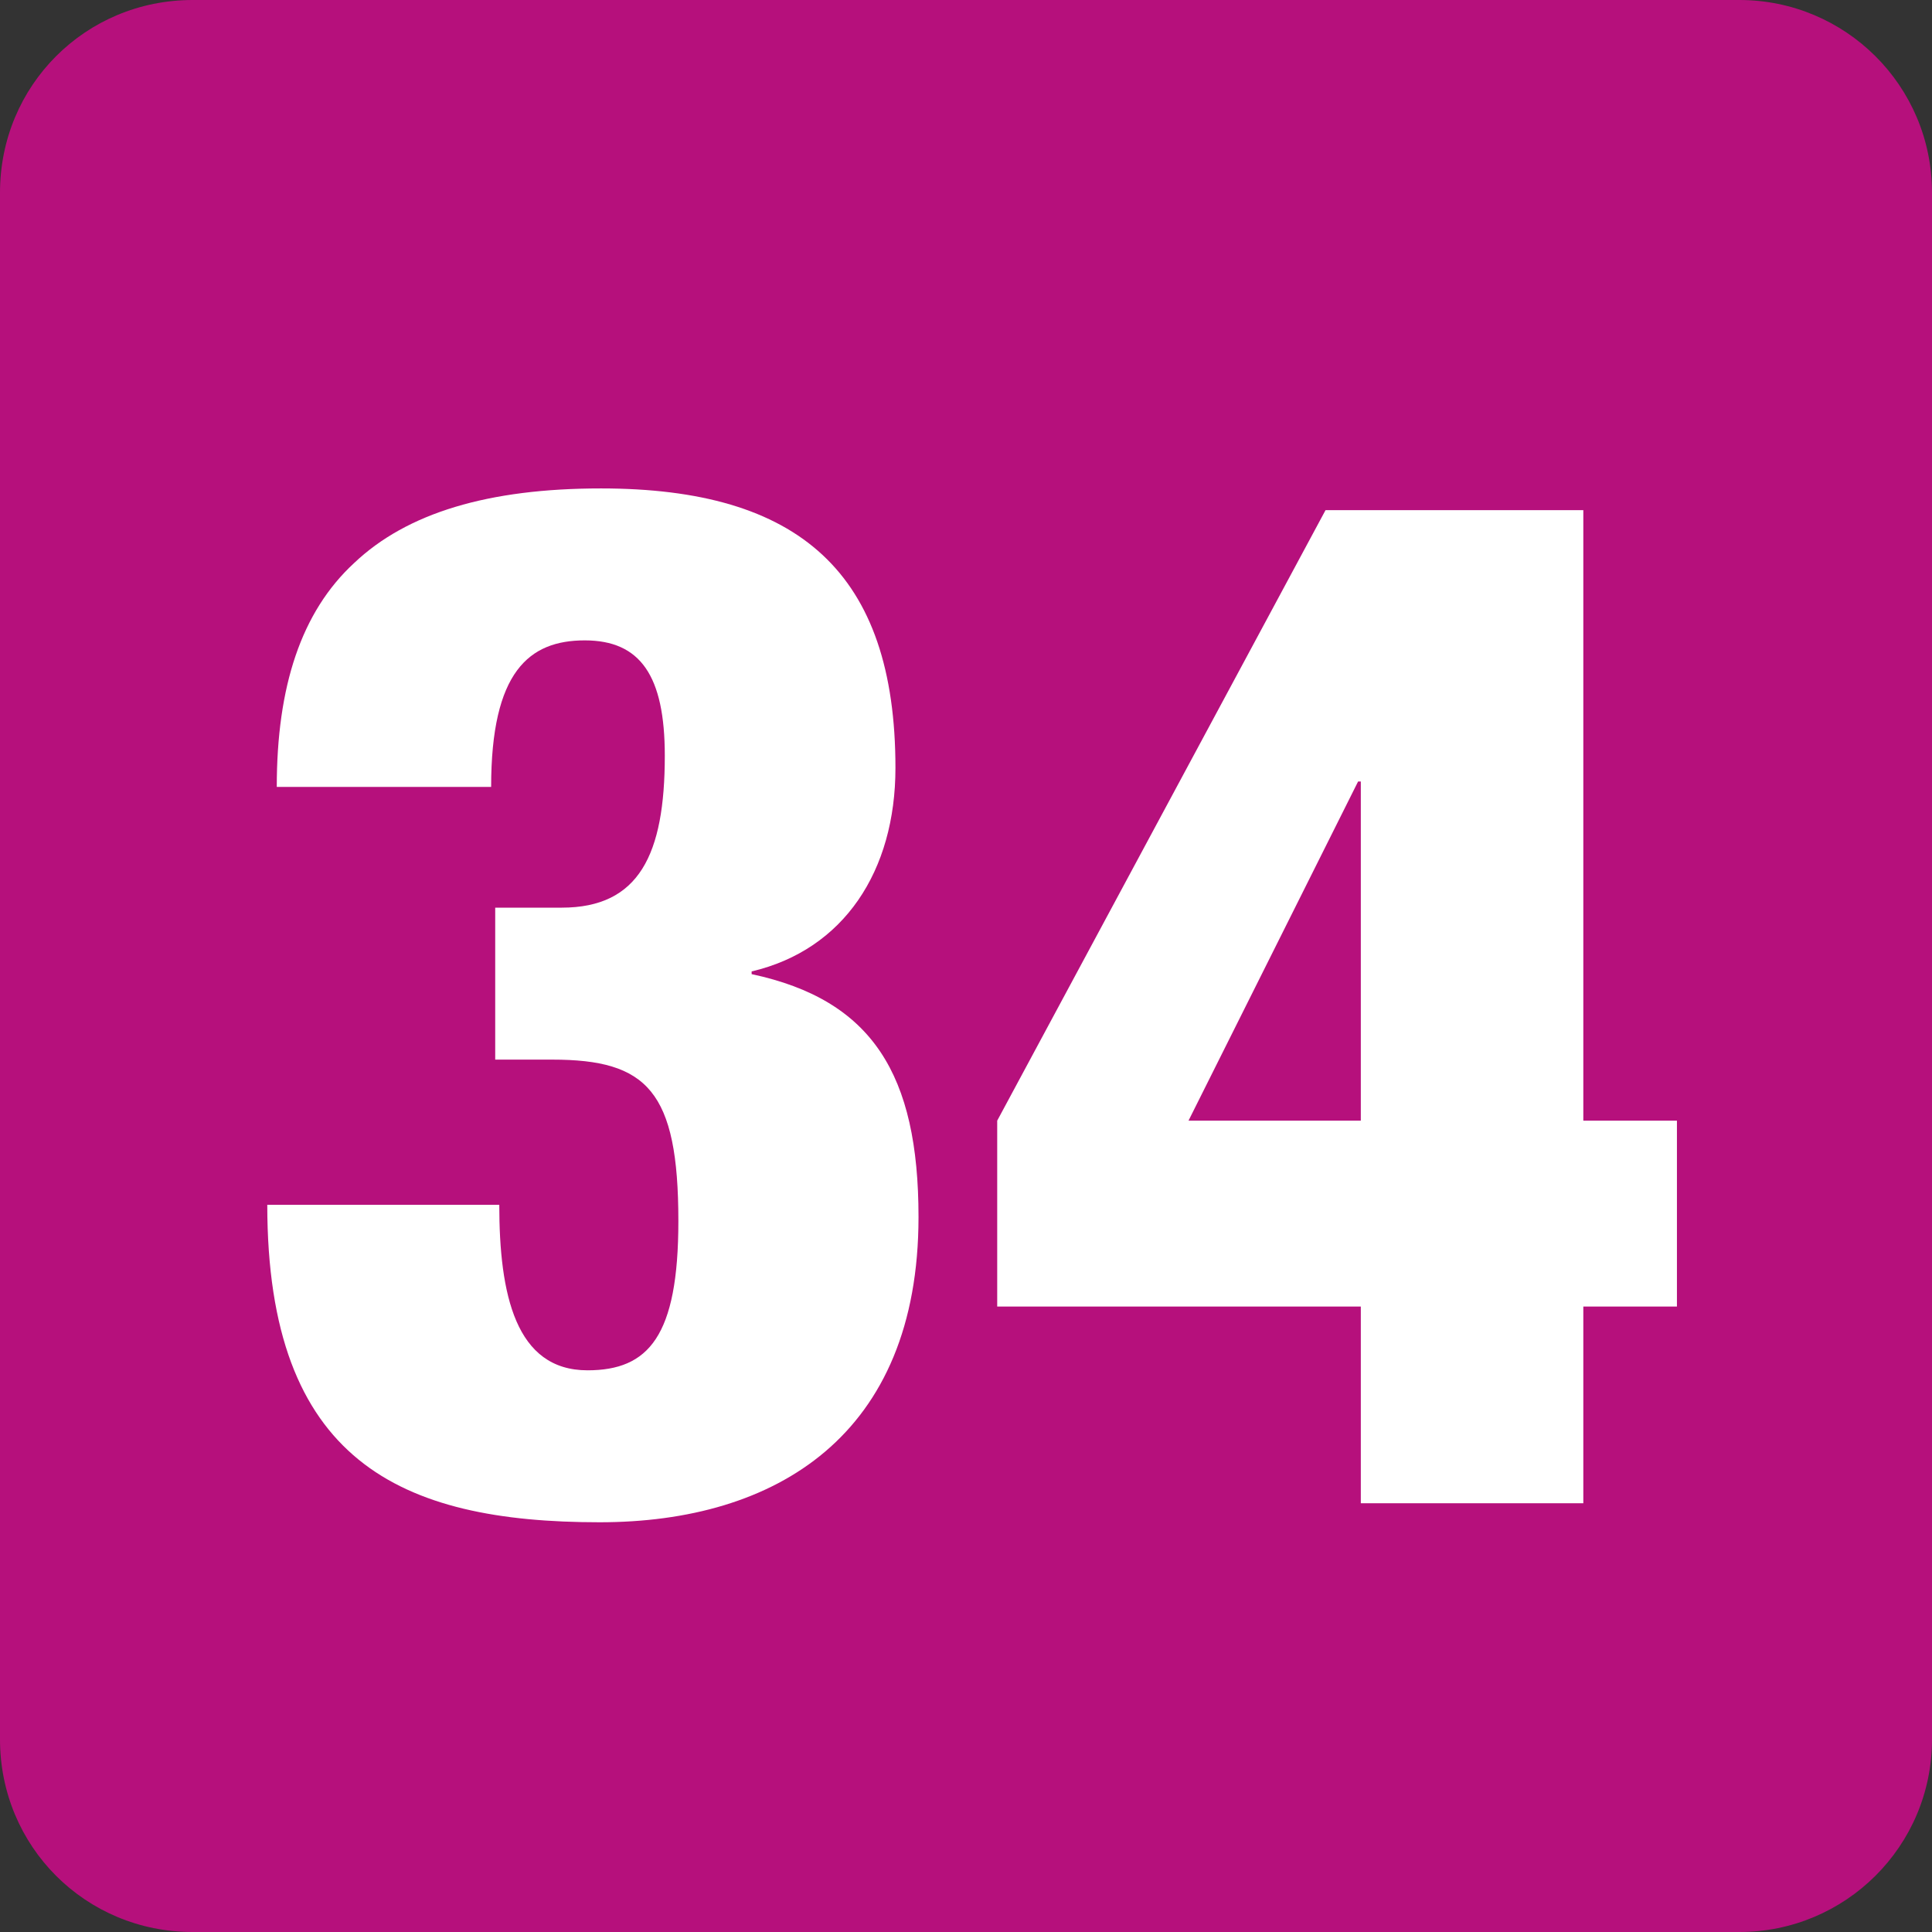 <?xml version="1.0" encoding="UTF-8"?>
<svg id="Calque_1" data-name="Calque 1" xmlns="http://www.w3.org/2000/svg" viewBox="0 0 14.24 14.24">
  <rect x="0" y="0" width="14.24" height="14.24" fill="#333333" stroke="none"/>
  <defs>
    <style>
      .cls-1 {
        fill: #fff;
      }

      .cls-2 {
        fill: #b6107c;
      }
    </style>
  </defs>
  <g>
    <path class="cls-2" d="M14.24,12.82c0,.79-.64,1.42-1.42,1.42H1.42c-.79,0-1.42-.63-1.42-1.42V1.42C0,.63,.63,0,1.42,0H12.82c.78,0,1.42,.63,1.42,1.42"/>
    <path class="cls-1" d="M3.68,8.88c0,.66,.12,1.22,.65,1.22,.45,0,.67-.25,.67-1.1,0-.96-.23-1.19-.93-1.19h-.42v-1.12h.49c.57,0,.76-.39,.76-1.12,0-.59-.18-.85-.59-.85s-.69,.23-.69,1.08h-1.58c0-.74,.18-1.29,.57-1.65,.39-.37,.99-.55,1.82-.55,1.46,0,2.17,.62,2.17,2.06,0,.76-.38,1.34-1.06,1.5v.02c.89,.19,1.23,.74,1.23,1.79,0,1.61-1.05,2.25-2.35,2.25-1.47,0-2.45-.45-2.45-2.34h1.71Z"/>
  </g>
  <path class="cls-1" d="M10.03,5.76h-.02l-1.25,2.5h1.27v-2.5Zm-2.68,2.5l2.42-4.5h1.9v4.5h.69v1.37h-.69v1.45h-1.64v-1.45h-2.68v-1.37Z"/>
</svg>